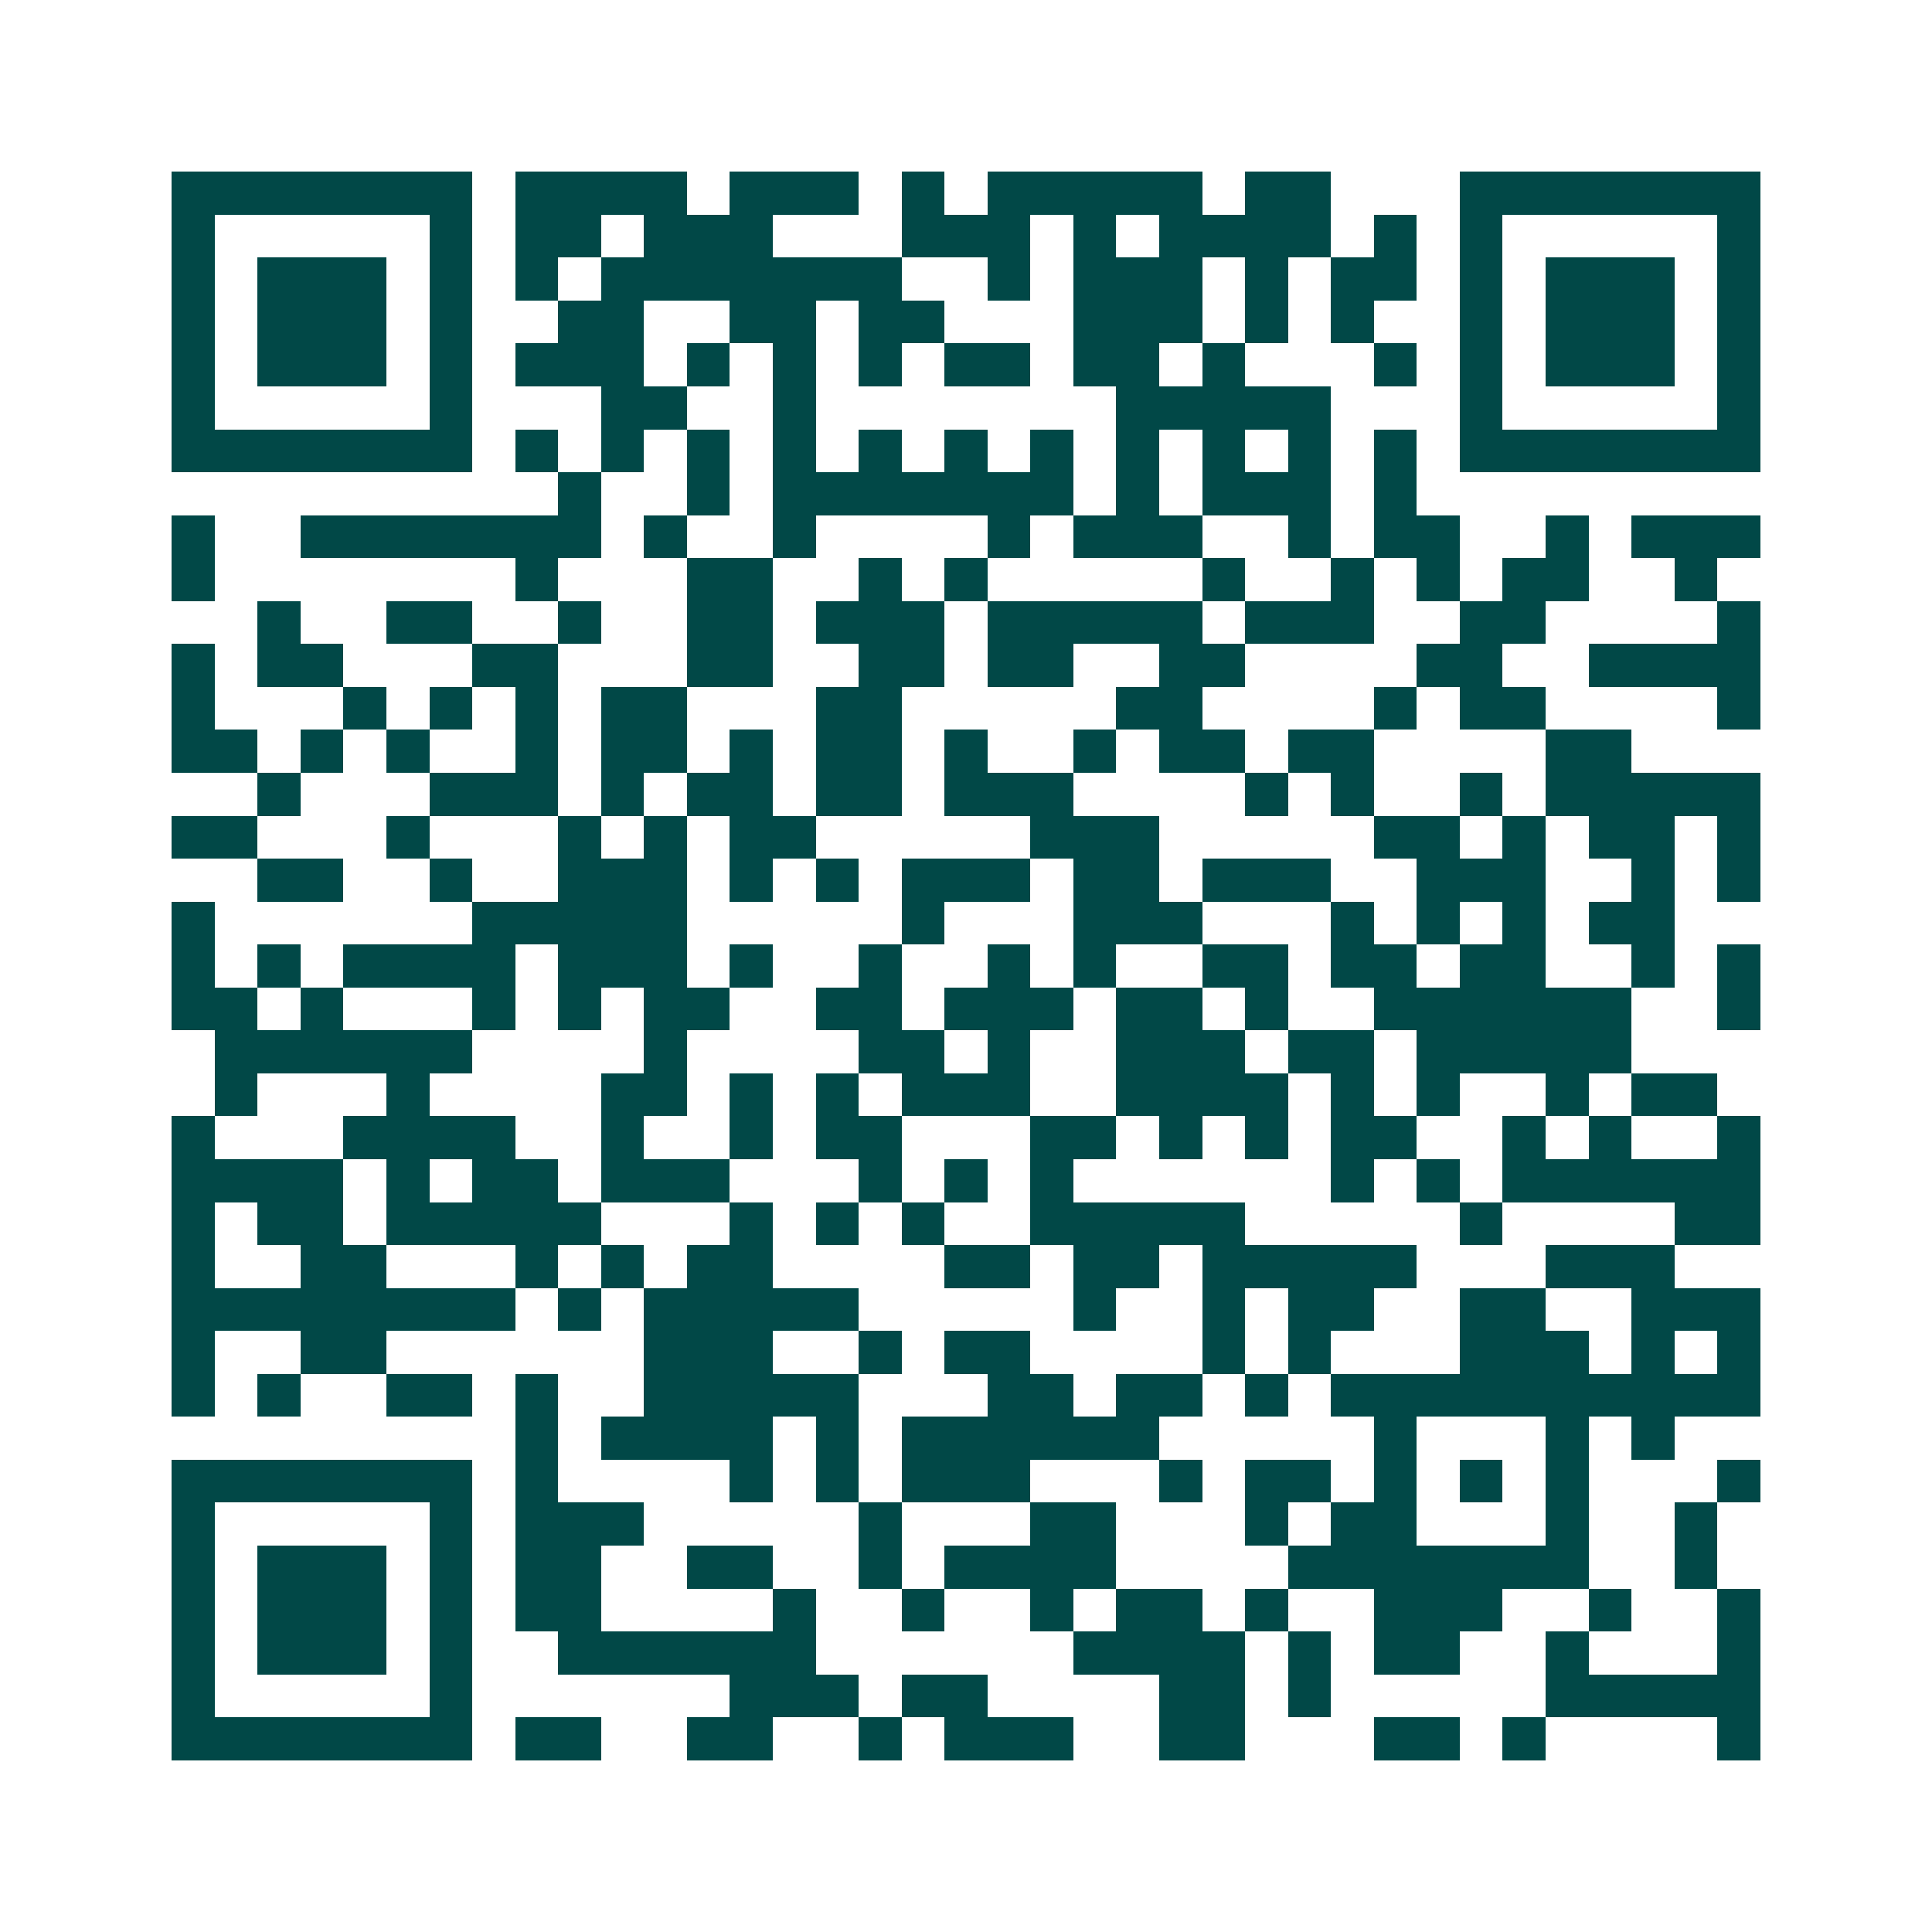 <svg xmlns="http://www.w3.org/2000/svg" width="200" height="200" viewBox="0 0 45 45" shape-rendering="crispEdges"><path fill="#ffffff" d="M0 0h45v45H0z"/><path stroke="#014847" d="M4 4.5h7m1 0h4m1 0h3m1 0h1m1 0h5m1 0h2m3 0h7M4 5.5h1m5 0h1m1 0h2m1 0h3m3 0h3m1 0h1m1 0h4m1 0h1m1 0h1m5 0h1M4 6.5h1m1 0h3m1 0h1m1 0h1m1 0h7m2 0h1m1 0h3m1 0h1m1 0h2m1 0h1m1 0h3m1 0h1M4 7.5h1m1 0h3m1 0h1m2 0h2m2 0h2m1 0h2m3 0h3m1 0h1m1 0h1m2 0h1m1 0h3m1 0h1M4 8.5h1m1 0h3m1 0h1m1 0h3m1 0h1m1 0h1m1 0h1m1 0h2m1 0h2m1 0h1m3 0h1m1 0h1m1 0h3m1 0h1M4 9.5h1m5 0h1m3 0h2m2 0h1m7 0h5m3 0h1m5 0h1M4 10.5h7m1 0h1m1 0h1m1 0h1m1 0h1m1 0h1m1 0h1m1 0h1m1 0h1m1 0h1m1 0h1m1 0h1m1 0h7M13 11.5h1m2 0h1m1 0h7m1 0h1m1 0h3m1 0h1M4 12.5h1m2 0h7m1 0h1m2 0h1m4 0h1m1 0h3m2 0h1m1 0h2m2 0h1m1 0h3M4 13.5h1m7 0h1m3 0h2m2 0h1m1 0h1m5 0h1m2 0h1m1 0h1m1 0h2m2 0h1M6 14.5h1m2 0h2m2 0h1m2 0h2m1 0h3m1 0h5m1 0h3m2 0h2m4 0h1M4 15.5h1m1 0h2m3 0h2m3 0h2m2 0h2m1 0h2m2 0h2m4 0h2m2 0h4M4 16.5h1m3 0h1m1 0h1m1 0h1m1 0h2m3 0h2m5 0h2m4 0h1m1 0h2m4 0h1M4 17.5h2m1 0h1m1 0h1m2 0h1m1 0h2m1 0h1m1 0h2m1 0h1m2 0h1m1 0h2m1 0h2m4 0h2M6 18.5h1m3 0h3m1 0h1m1 0h2m1 0h2m1 0h3m4 0h1m1 0h1m2 0h1m1 0h5M4 19.5h2m3 0h1m3 0h1m1 0h1m1 0h2m5 0h3m5 0h2m1 0h1m1 0h2m1 0h1M6 20.5h2m2 0h1m2 0h3m1 0h1m1 0h1m1 0h3m1 0h2m1 0h3m2 0h3m2 0h1m1 0h1M4 21.5h1m6 0h5m5 0h1m3 0h3m3 0h1m1 0h1m1 0h1m1 0h2M4 22.5h1m1 0h1m1 0h4m1 0h3m1 0h1m2 0h1m2 0h1m1 0h1m2 0h2m1 0h2m1 0h2m2 0h1m1 0h1M4 23.5h2m1 0h1m3 0h1m1 0h1m1 0h2m2 0h2m1 0h3m1 0h2m1 0h1m2 0h6m2 0h1M5 24.5h6m4 0h1m4 0h2m1 0h1m2 0h3m1 0h2m1 0h5M5 25.5h1m3 0h1m4 0h2m1 0h1m1 0h1m1 0h3m2 0h4m1 0h1m1 0h1m2 0h1m1 0h2M4 26.5h1m3 0h4m2 0h1m2 0h1m1 0h2m3 0h2m1 0h1m1 0h1m1 0h2m2 0h1m1 0h1m2 0h1M4 27.5h4m1 0h1m1 0h2m1 0h3m3 0h1m1 0h1m1 0h1m6 0h1m1 0h1m1 0h6M4 28.5h1m1 0h2m1 0h5m3 0h1m1 0h1m1 0h1m2 0h5m5 0h1m4 0h2M4 29.5h1m2 0h2m3 0h1m1 0h1m1 0h2m4 0h2m1 0h2m1 0h5m3 0h3M4 30.5h8m1 0h1m1 0h5m5 0h1m2 0h1m1 0h2m2 0h2m2 0h3M4 31.5h1m2 0h2m6 0h3m2 0h1m1 0h2m4 0h1m1 0h1m3 0h3m1 0h1m1 0h1M4 32.5h1m1 0h1m2 0h2m1 0h1m2 0h5m3 0h2m1 0h2m1 0h1m1 0h10M12 33.5h1m1 0h4m1 0h1m1 0h6m5 0h1m3 0h1m1 0h1M4 34.5h7m1 0h1m4 0h1m1 0h1m1 0h3m3 0h1m1 0h2m1 0h1m1 0h1m1 0h1m3 0h1M4 35.5h1m5 0h1m1 0h3m5 0h1m3 0h2m3 0h1m1 0h2m3 0h1m2 0h1M4 36.5h1m1 0h3m1 0h1m1 0h2m2 0h2m2 0h1m1 0h4m4 0h7m2 0h1M4 37.5h1m1 0h3m1 0h1m1 0h2m4 0h1m2 0h1m2 0h1m1 0h2m1 0h1m2 0h3m2 0h1m2 0h1M4 38.5h1m1 0h3m1 0h1m2 0h6m6 0h4m1 0h1m1 0h2m2 0h1m3 0h1M4 39.5h1m5 0h1m6 0h3m1 0h2m4 0h2m1 0h1m5 0h5M4 40.5h7m1 0h2m2 0h2m2 0h1m1 0h3m2 0h2m3 0h2m1 0h1m4 0h1"/></svg>
